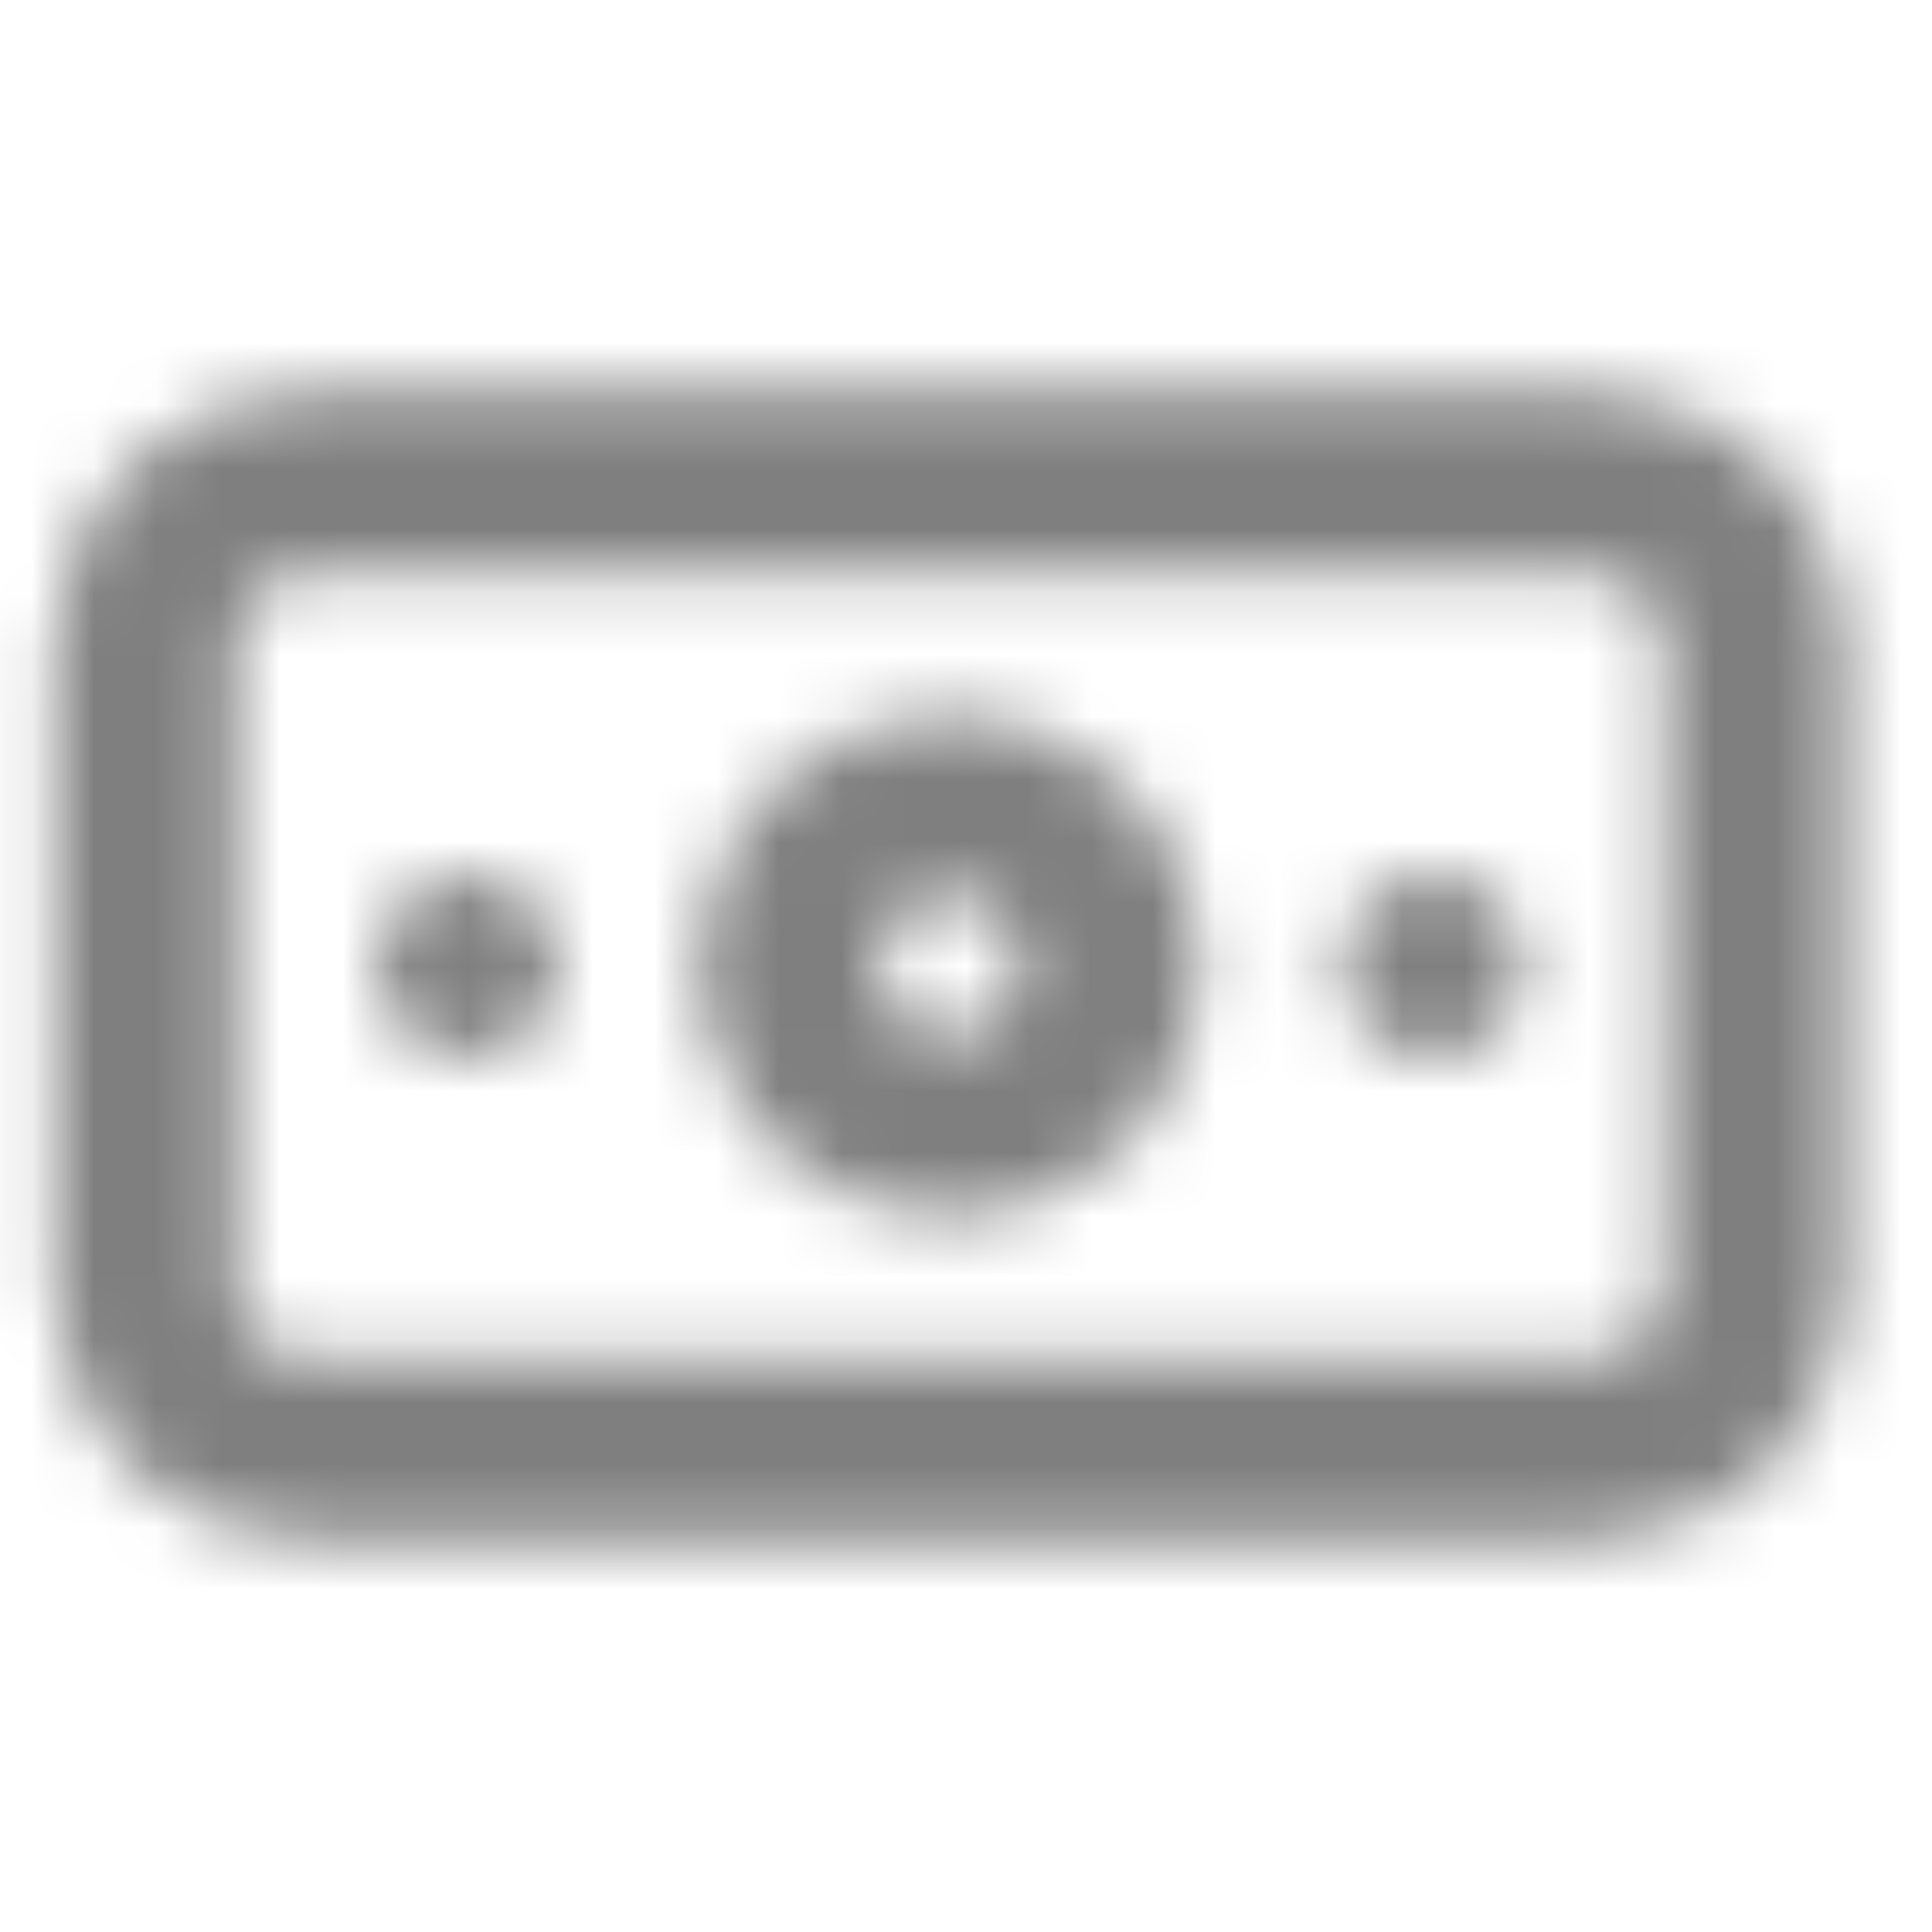 <svg width="31" height="31" viewBox="0 0 31 31" fill="none" xmlns="http://www.w3.org/2000/svg">
<mask id="mask0_1713_2600" style="mask-type:alpha" maskUnits="userSpaceOnUse" x="0" y="0" width="31" height="31">
<g clip-path="url(#clip0_1713_2600)">
<path d="M7.49 15.5H7.503M22.99 15.5H23.003M4.907 7.75H25.574C27 7.75 28.157 8.906 28.157 10.332V20.666C28.157 22.092 27 23.25 25.574 23.25H4.907C3.481 23.25 2.324 22.094 2.324 20.666V10.332C2.324 8.906 3.481 7.75 4.907 7.75ZM17.824 15.5C17.824 16.927 16.668 18.084 15.24 18.084C13.813 18.084 12.656 16.927 12.656 15.5C12.656 14.072 13.813 12.916 15.24 12.916C16.668 12.916 17.824 14.072 17.824 15.5Z" stroke="black" stroke-width="2.906" stroke-linecap="round" stroke-linejoin="round"/>
</g>
</mask>
<g mask="url(#mask0_1713_2600)">
<rect width="31" height="31" fill="black" fill-opacity="0.5"/>
</g>
<defs>
<clipPath id="clip0_1713_2600">
<rect width="31" height="31" fill="white"/>
</clipPath>
</defs>
</svg>
